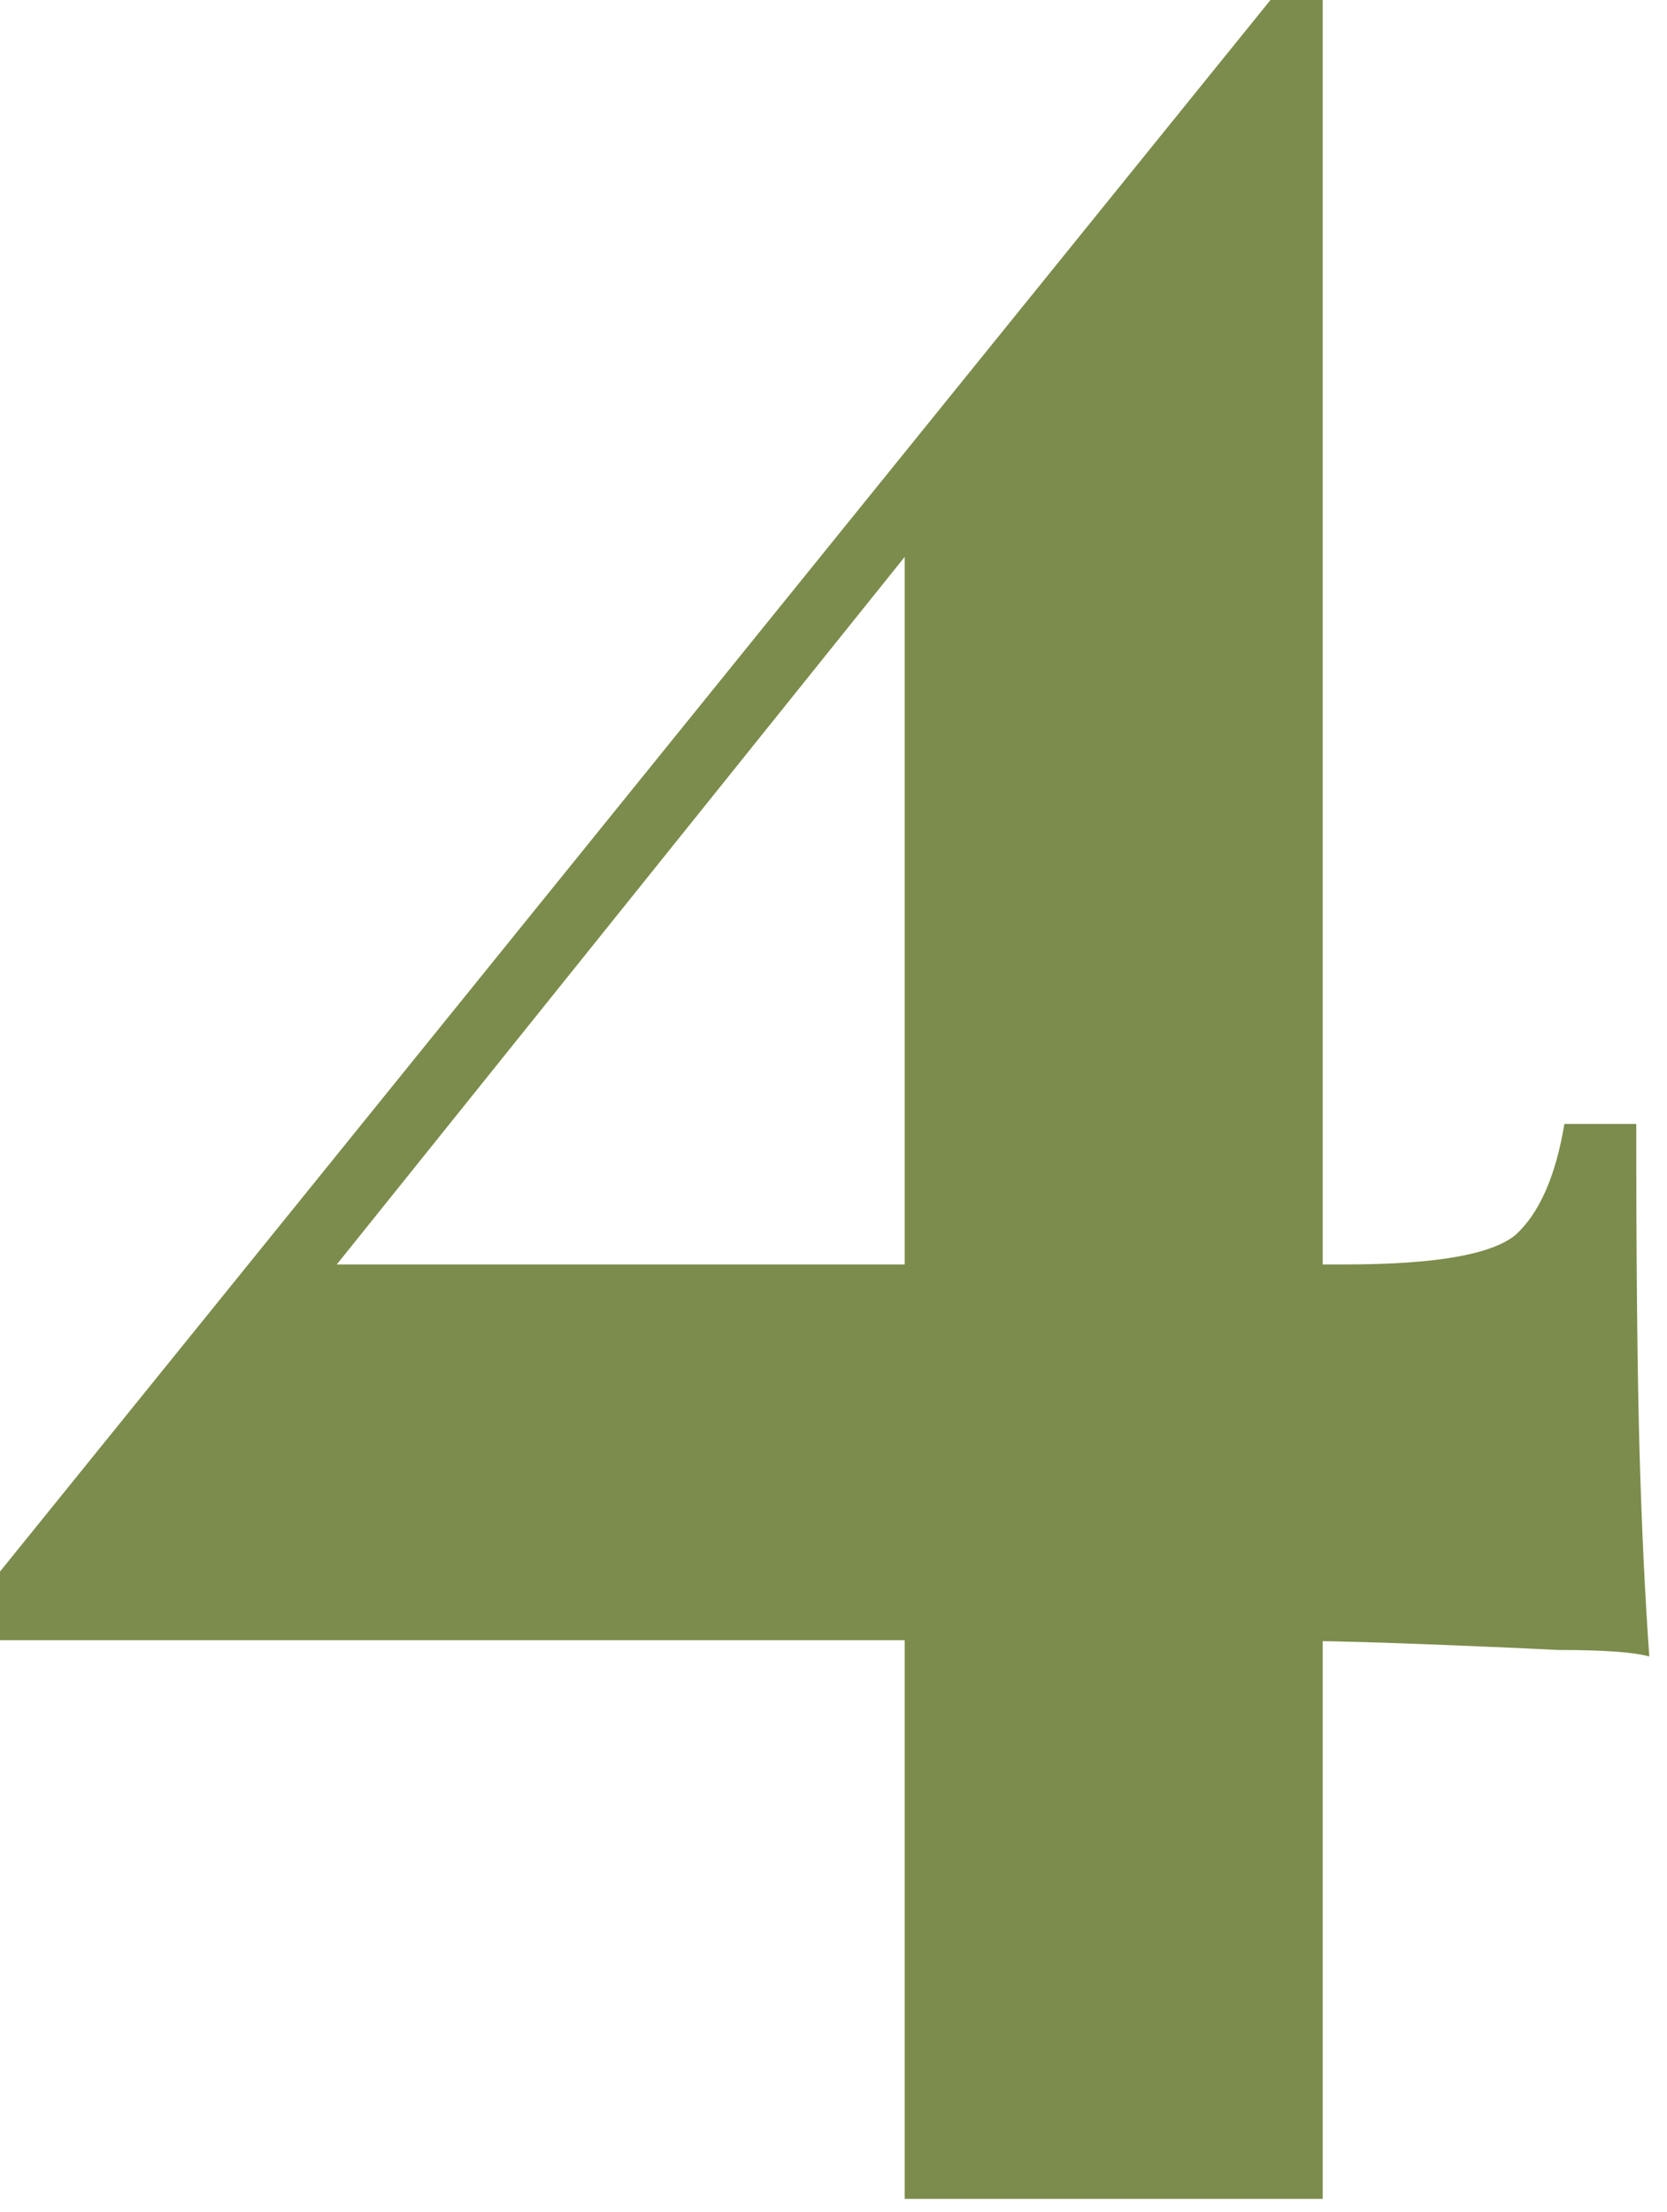 <svg xmlns="http://www.w3.org/2000/svg" width="49" height="65" viewBox="0 0 49 65" fill="none"><path d="M37.344 0L37.728 2.496L6.816 40.992L8.544 37.152H39.552C42.176 37.152 43.84 36.864 44.544 36.288C45.248 35.648 45.728 34.56 45.984 33.024H48.096C48.096 37.12 48.128 40.32 48.192 42.624C48.256 44.864 48.352 46.88 48.48 48.672C48.032 48.544 47.136 48.48 45.792 48.48C44.512 48.416 43.008 48.352 41.28 48.288C39.552 48.224 37.792 48.192 36 48.192C34.208 48.192 32.576 48.192 31.104 48.192H1.95652e-05V46.176L37.344 0ZM38.88 0V64.608H26.592V14.688L37.344 0H38.88Z" fill="#7C8C4C"></path></svg>